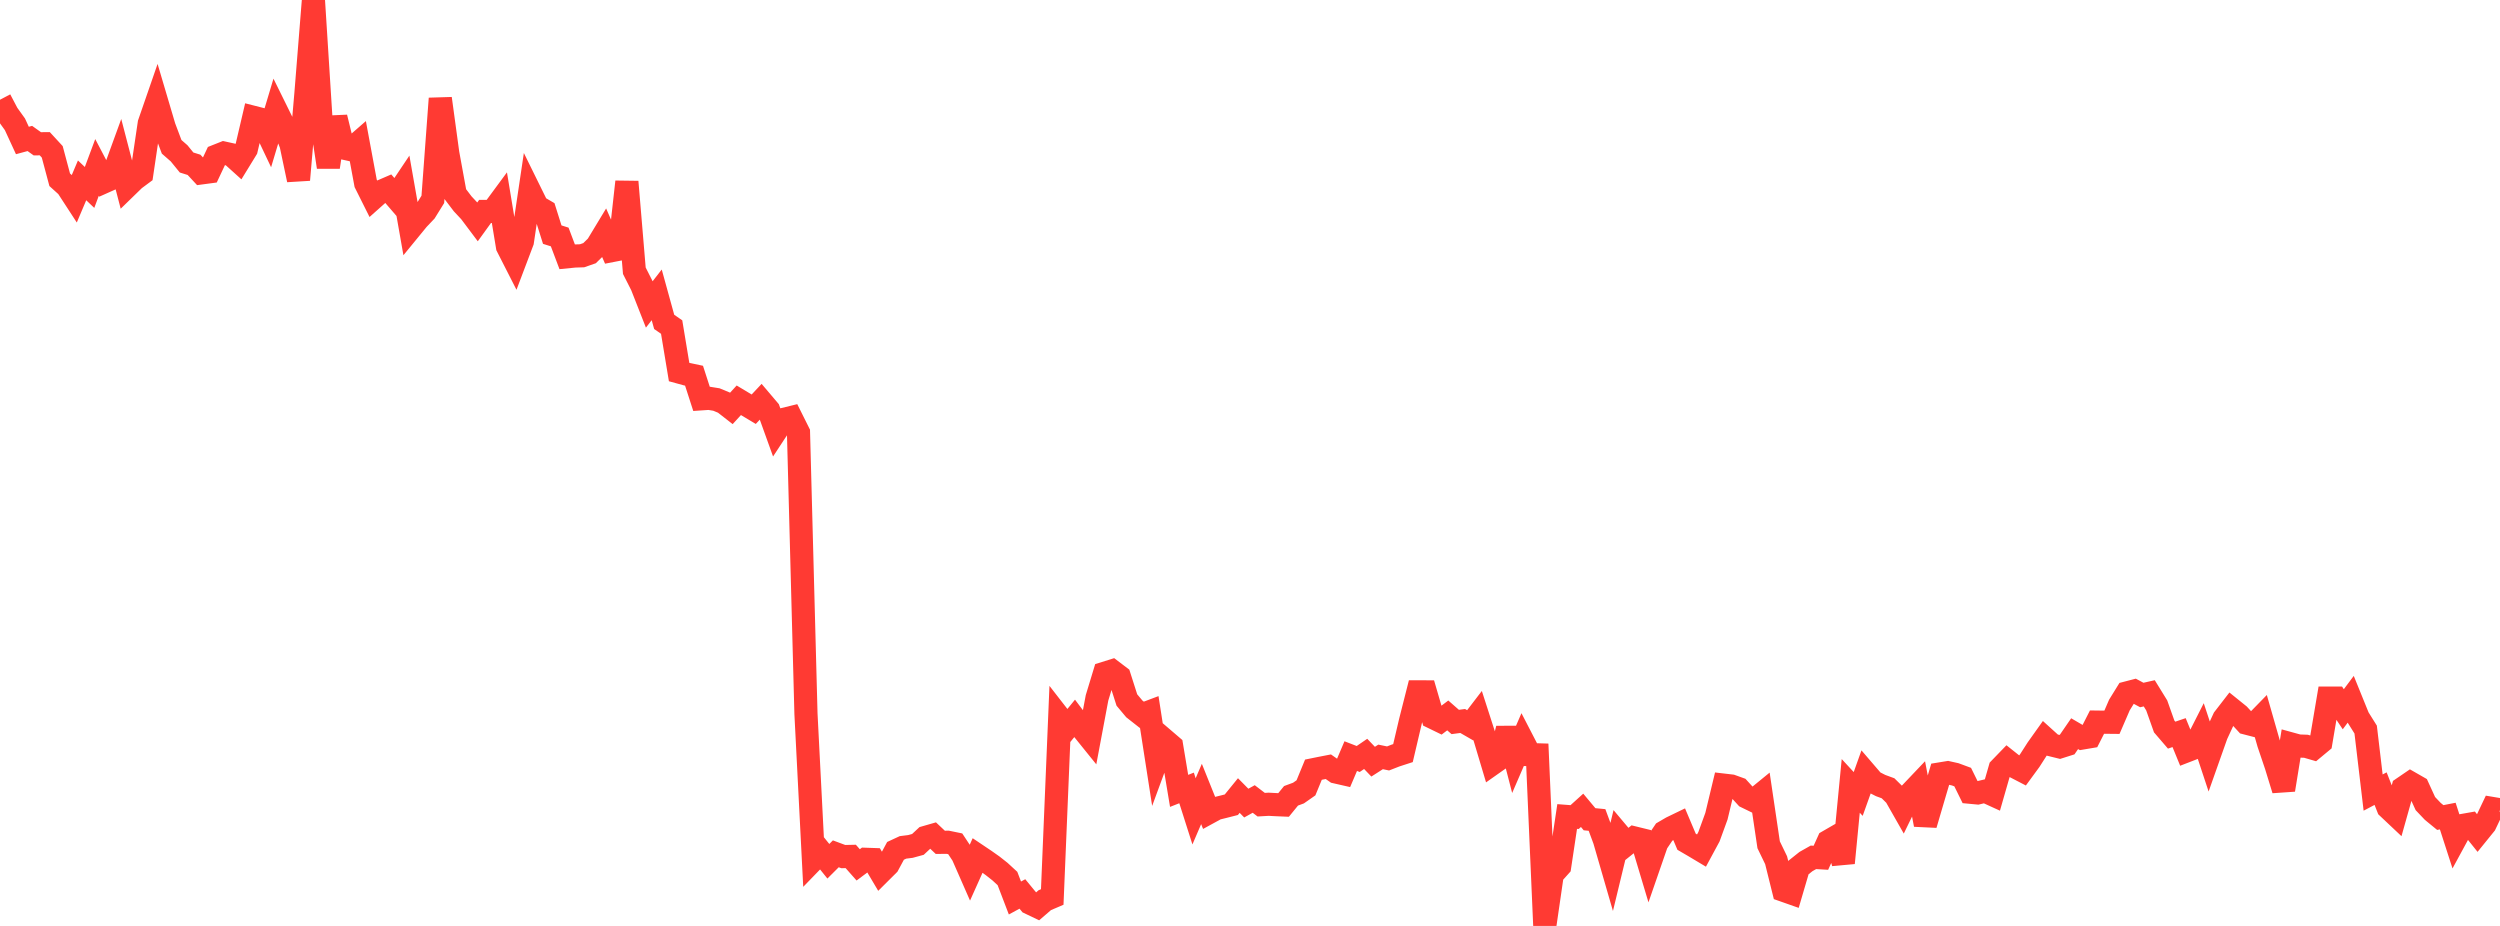 <?xml version="1.0" standalone="no"?>
<!DOCTYPE svg PUBLIC "-//W3C//DTD SVG 1.1//EN" "http://www.w3.org/Graphics/SVG/1.1/DTD/svg11.dtd">

<svg width="135" height="50" viewBox="0 0 135 50" preserveAspectRatio="none" 
  xmlns="http://www.w3.org/2000/svg"
  xmlns:xlink="http://www.w3.org/1999/xlink">


<polyline points="0.0, 5.386 0.403, 6.152 0.806, 6.712 1.209, 7.586 1.612, 7.477 2.015, 7.765 2.418, 7.761 2.821, 8.199 3.224, 9.707 3.627, 10.071 4.03, 10.69 4.433, 9.739 4.836, 10.122 5.239, 9.041 5.642, 9.811 6.045, 9.631 6.448, 8.525 6.851, 10.074 7.254, 9.682 7.657, 9.383 8.06, 6.662 8.463, 5.497 8.866, 6.858 9.269, 7.928 9.672, 8.28 10.075, 8.775 10.478, 8.901 10.881, 9.335 11.284, 9.281 11.687, 8.425 12.09, 8.265 12.493, 8.354 12.896, 8.717 13.299, 8.06 13.701, 6.341 14.104, 6.444 14.507, 7.294 14.91, 5.949 15.313, 6.766 15.716, 7.799 16.119, 9.711 16.522, 5.027 16.925, 0.0 17.328, 6.366 17.731, 9.021 18.134, 6.339 18.537, 7.991 18.94, 8.08 19.343, 7.729 19.746, 9.902 20.149, 10.708 20.552, 10.349 20.955, 10.175 21.358, 10.643 21.761, 10.042 22.164, 12.333 22.567, 11.841 22.97, 11.416 23.373, 10.766 23.776, 5.32 24.179, 8.275 24.582, 10.477 24.985, 11.007 25.388, 11.438 25.791, 11.975 26.194, 11.417 26.597, 11.417 27.0, 10.87 27.403, 13.315 27.806, 14.106 28.209, 13.041 28.612, 10.334 29.015, 11.153 29.418, 11.388 29.821, 12.67 30.224, 12.797 30.627, 13.865 31.03, 13.825 31.433, 13.812 31.836, 13.671 32.239, 13.276 32.642, 12.61 33.045, 13.53 33.448, 13.452 33.851, 9.817 34.254, 14.62 34.657, 15.415 35.06, 16.441 35.463, 15.922 35.866, 17.382 36.269, 17.661 36.672, 20.091 37.075, 20.202 37.478, 20.288 37.881, 21.536 38.284, 21.509 38.687, 21.574 39.09, 21.741 39.493, 22.055 39.896, 21.615 40.299, 21.857 40.701, 22.098 41.104, 21.668 41.507, 22.143 41.91, 23.262 42.313, 22.649 42.716, 22.55 43.119, 23.358 43.522, 38.542 43.925, 46.423 44.328, 46.007 44.731, 46.508 45.134, 46.106 45.537, 46.256 45.94, 46.247 46.343, 46.703 46.746, 46.402 47.149, 46.416 47.552, 47.096 47.955, 46.695 48.358, 45.946 48.761, 45.759 49.164, 45.708 49.567, 45.598 49.97, 45.222 50.373, 45.106 50.776, 45.486 51.179, 45.482 51.582, 45.565 51.985, 46.174 52.388, 47.092 52.791, 46.195 53.194, 46.466 53.597, 46.75 54.0, 47.068 54.403, 47.439 54.806, 48.492 55.209, 48.273 55.612, 48.764 56.015, 48.957 56.418, 48.609 56.821, 48.437 57.224, 38.768 57.627, 39.287 58.03, 38.794 58.433, 39.33 58.836, 39.829 59.239, 37.685 59.642, 36.359 60.045, 36.233 60.448, 36.539 60.851, 37.8 61.254, 38.281 61.657, 38.598 62.06, 38.446 62.463, 41.039 62.866, 39.944 63.269, 40.289 63.672, 42.707 64.075, 42.548 64.478, 43.813 64.881, 42.874 65.284, 43.877 65.687, 43.657 66.09, 43.558 66.493, 43.455 66.896, 42.959 67.299, 43.367 67.701, 43.145 68.104, 43.453 68.507, 43.43 68.91, 43.451 69.313, 43.468 69.716, 42.974 70.119, 42.825 70.522, 42.543 70.925, 41.563 71.328, 41.481 71.731, 41.403 72.134, 41.685 72.537, 41.777 72.94, 40.83 73.343, 40.986 73.746, 40.71 74.149, 41.131 74.552, 40.873 74.955, 40.956 75.358, 40.799 75.761, 40.668 76.164, 38.949 76.567, 37.36 76.97, 37.361 77.373, 38.742 77.776, 38.938 78.179, 38.633 78.582, 38.986 78.985, 38.933 79.388, 39.165 79.791, 38.639 80.194, 39.889 80.597, 41.237 81.0, 40.953 81.403, 39.345 81.806, 40.902 82.209, 39.97 82.612, 40.749 83.015, 40.761 83.418, 50.0 83.821, 47.226 84.224, 46.776 84.627, 44.091 85.03, 44.122 85.433, 43.757 85.836, 44.239 86.239, 44.278 86.642, 45.367 87.045, 46.759 87.448, 45.093 87.851, 45.572 88.254, 45.249 88.657, 45.348 89.06, 46.693 89.463, 45.529 89.866, 44.931 90.269, 44.696 90.672, 44.501 91.075, 45.454 91.478, 45.689 91.881, 45.93 92.284, 45.183 92.687, 44.077 93.09, 42.398 93.493, 42.445 93.896, 42.59 94.299, 43.033 94.701, 43.229 95.104, 42.9 95.507, 45.618 95.91, 46.451 96.313, 48.075 96.716, 48.217 97.119, 46.845 97.522, 46.524 97.925, 46.296 98.328, 46.32 98.731, 45.43 99.134, 45.197 99.537, 46.599 99.94, 42.438 100.343, 42.874 100.746, 41.744 101.149, 42.213 101.552, 42.419 101.955, 42.567 102.358, 42.965 102.761, 43.673 103.164, 42.844 103.567, 42.42 103.97, 44.53 104.373, 43.157 104.776, 41.79 105.179, 41.724 105.582, 41.814 105.985, 41.963 106.388, 42.781 106.791, 42.819 107.194, 42.723 107.597, 42.907 108.0, 41.503 108.403, 41.086 108.806, 41.406 109.209, 41.615 109.612, 41.064 110.015, 40.435 110.418, 39.869 110.821, 40.234 111.224, 40.333 111.627, 40.205 112.03, 39.619 112.433, 39.854 112.836, 39.786 113.239, 38.994 113.642, 38.999 114.045, 39.003 114.448, 38.071 114.851, 37.419 115.254, 37.314 115.657, 37.53 116.06, 37.439 116.463, 38.093 116.866, 39.229 117.269, 39.698 117.672, 39.561 118.075, 40.546 118.478, 40.39 118.881, 39.595 119.284, 40.813 119.687, 39.674 120.09, 38.803 120.493, 38.282 120.896, 38.607 121.299, 39.046 121.701, 39.15 122.104, 38.737 122.507, 40.146 122.91, 41.338 123.313, 42.651 123.716, 40.173 124.119, 40.284 124.522, 40.298 124.925, 40.415 125.328, 40.08 125.731, 37.696 126.134, 37.696 126.537, 38.299 126.94, 37.76 127.343, 38.753 127.746, 39.397 128.149, 42.799 128.552, 42.586 128.955, 43.611 129.358, 43.991 129.761, 42.556 130.164, 42.281 130.567, 42.512 130.97, 43.394 131.373, 43.817 131.776, 44.147 132.179, 44.068 132.582, 45.316 132.985, 44.574 133.388, 44.503 133.791, 45.005 134.194, 44.507 134.597, 43.66 135.0, 43.728" fill="none" stroke="#ff3a33" stroke-width="1.25"/>

</svg>
